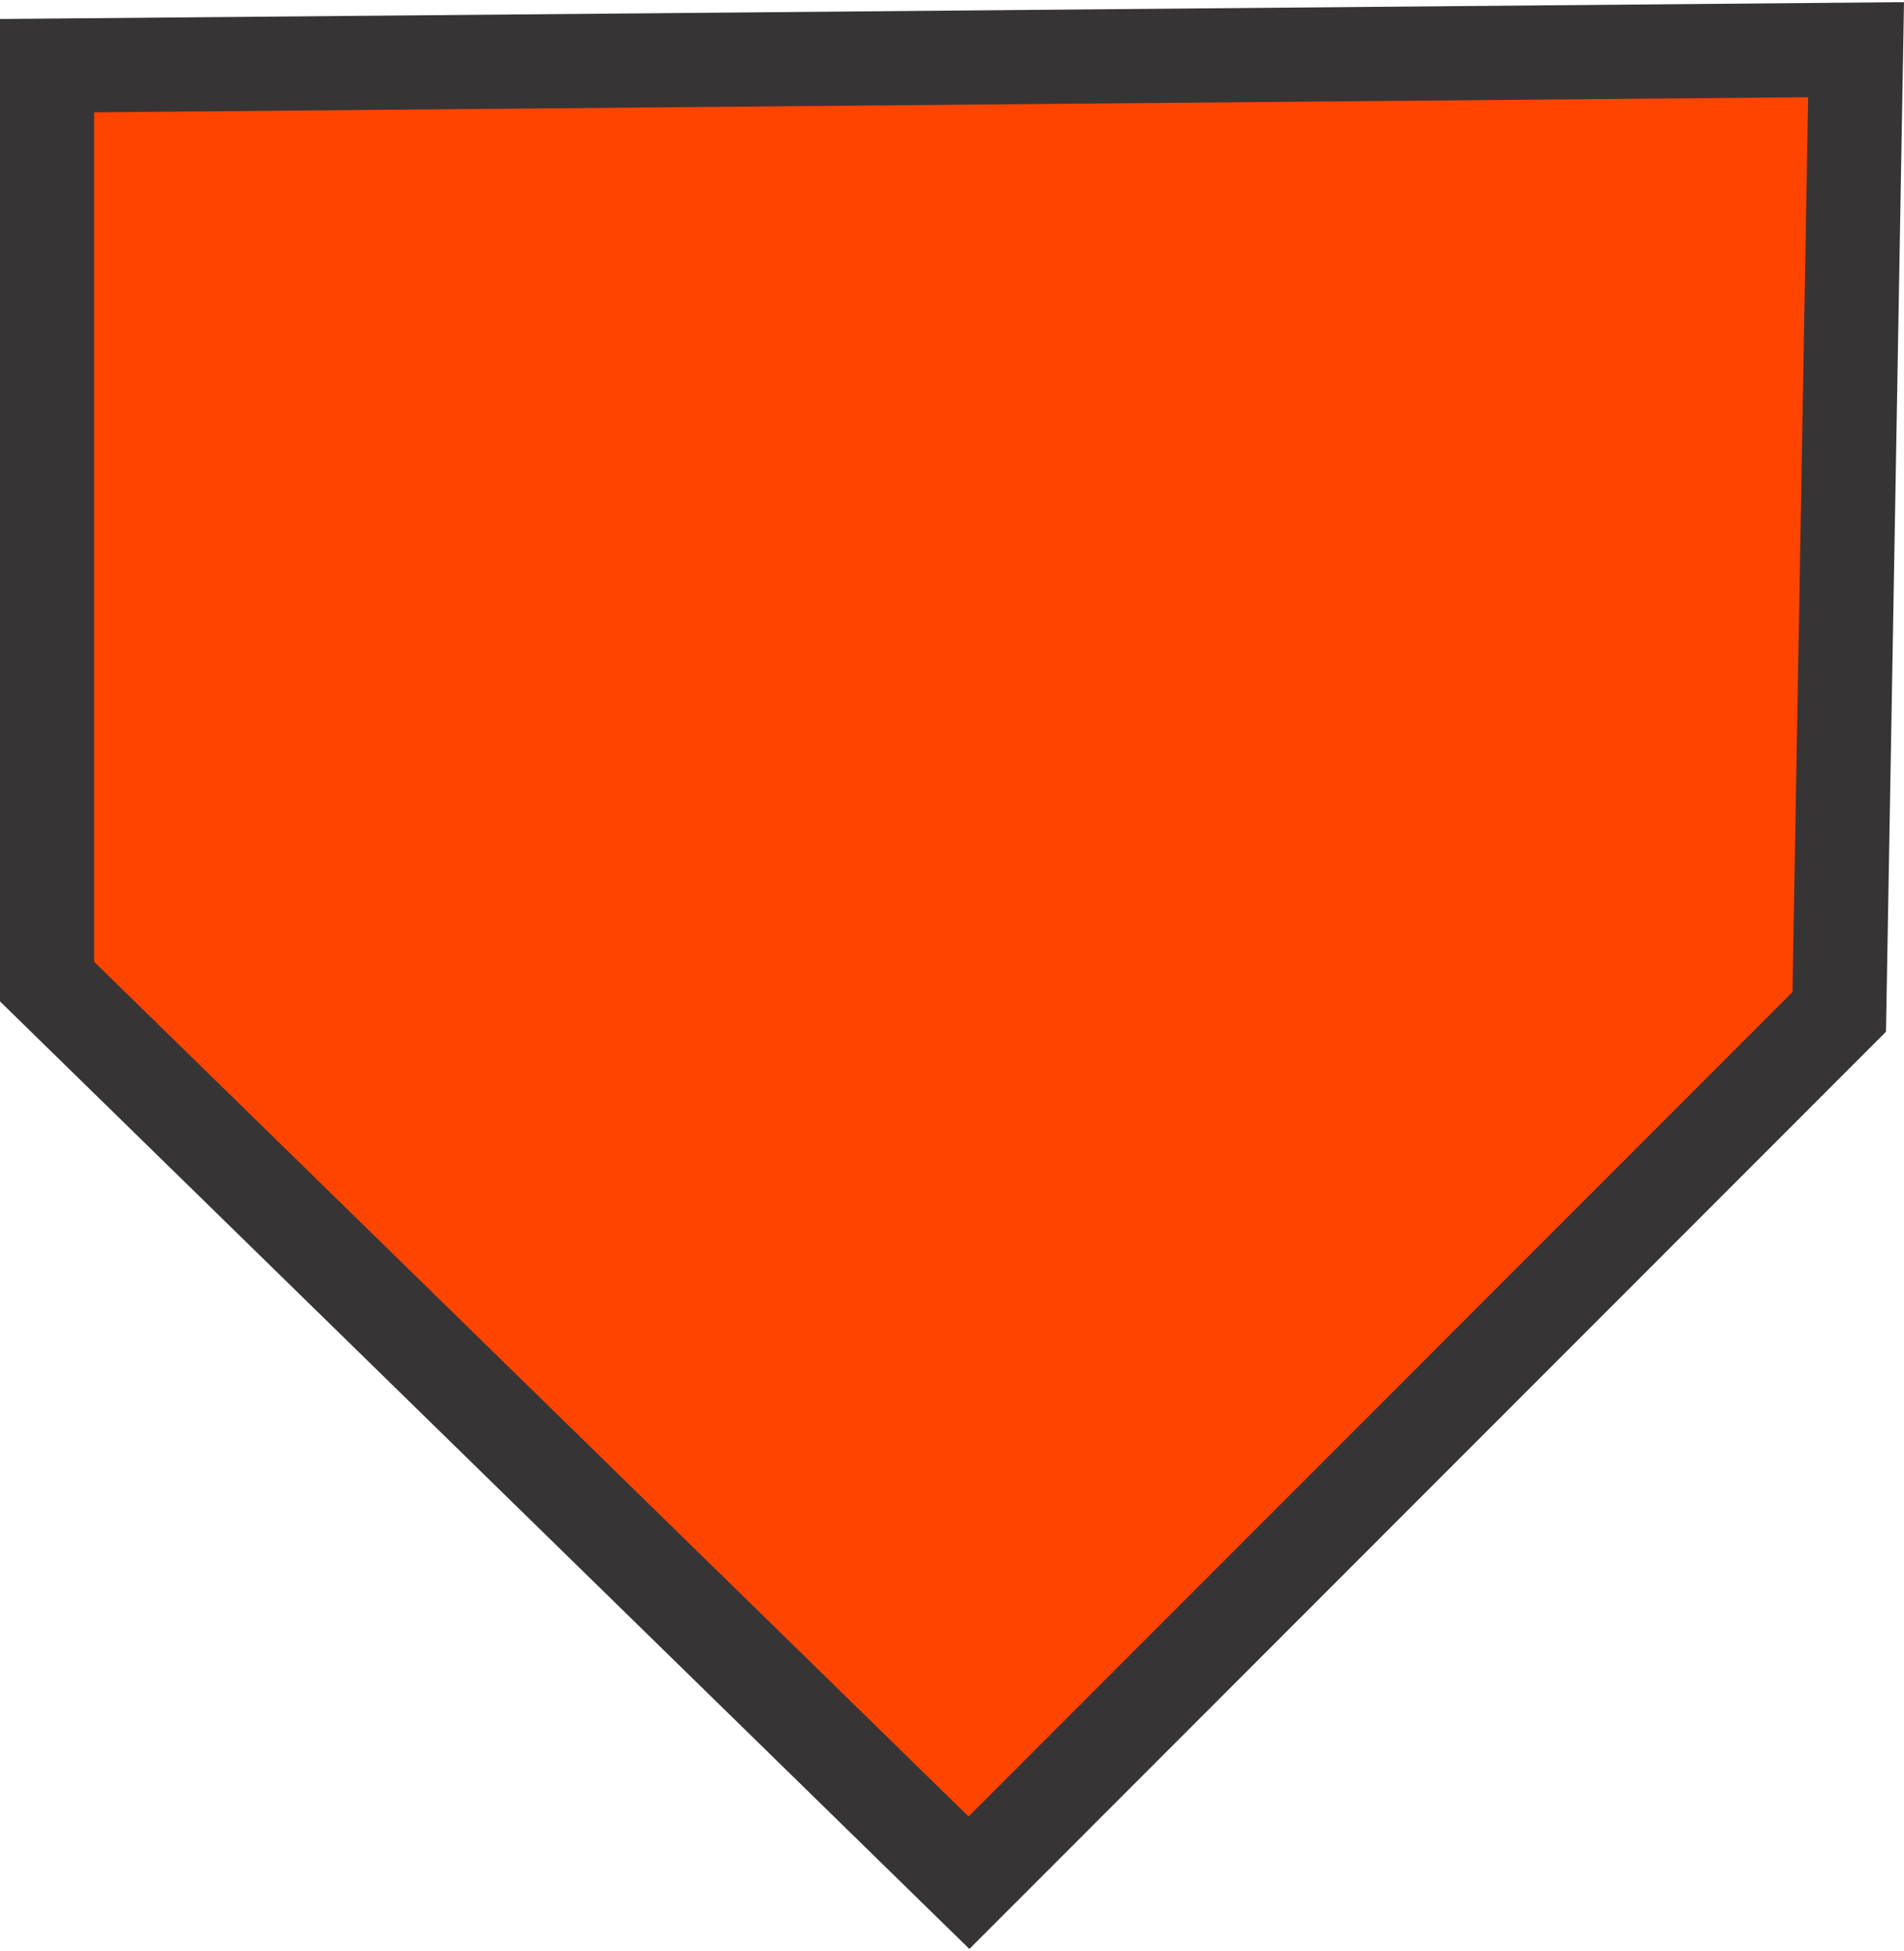 <?xml version="1.0" encoding="UTF-8"?>
<!DOCTYPE svg PUBLIC "-//W3C//DTD SVG 1.1//EN" "http://www.w3.org/Graphics/SVG/1.1/DTD/svg11.dtd">
<!-- Creator: CorelDRAW -->
<svg xmlns="http://www.w3.org/2000/svg" xml:space="preserve" width="368px" height="377px" version="1.1" style="shape-rendering:geometricPrecision; text-rendering:geometricPrecision; image-rendering:optimizeQuality; fill-rule:evenodd; clip-rule:evenodd"
viewBox="0 0 177.54 181.48"
 xmlns:xlink="http://www.w3.org/1999/xlink"
 xmlns:xodm="http://www.corel.com/coreldraw/odm/2003">
 <defs>
  <style type="text/css">
   <![CDATA[
    .fil0 {fill:#373435}
    .fil1 {fill:#FF4400}
   ]]>
  </style>
 </defs>
 <g id="Layer_x0020_1">
  <polygon class="fil0" points="175.86,95.98 90.39,181.48 0,93.15 0,1.57 177.54,0 "/>
  <polygon class="fil1" points="167.14,92.28 168.6,8.86 8.78,10.27 8.78,89.46 90.31,169.13 "/>
 </g>
</svg>
